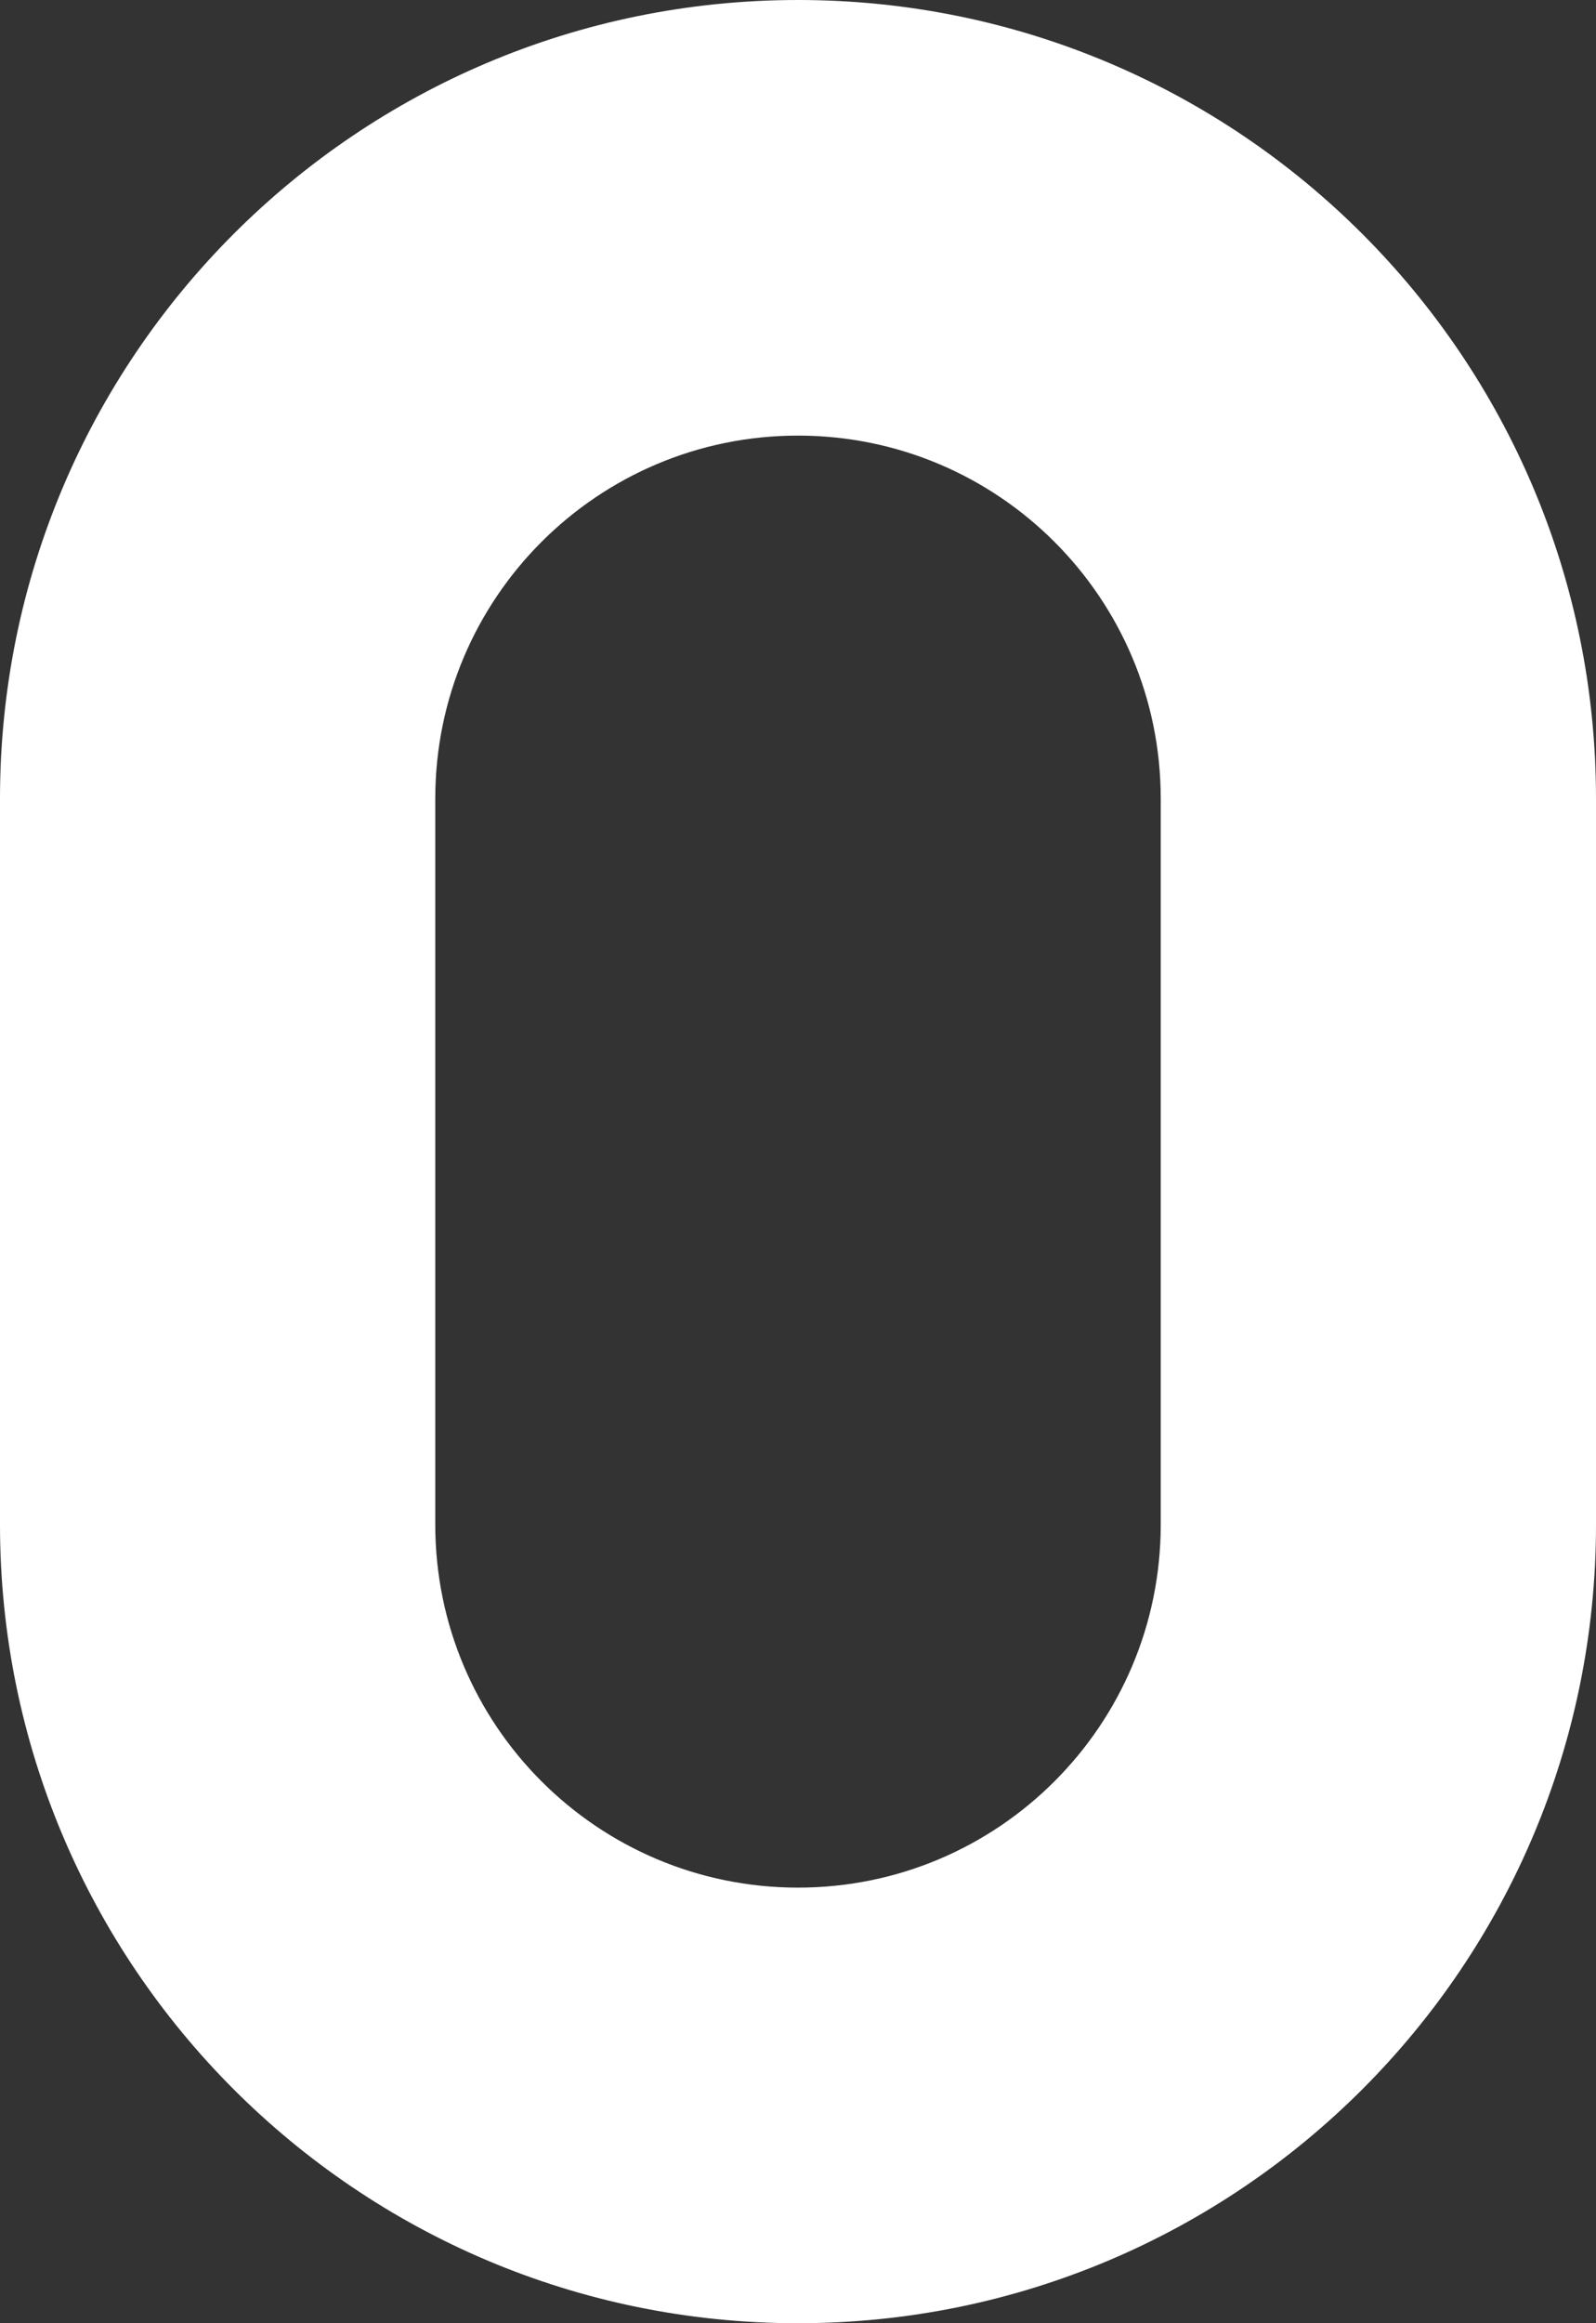 <?xml version="1.0" encoding="UTF-8" standalone="no"?><svg xmlns="http://www.w3.org/2000/svg" xmlns:xlink="http://www.w3.org/1999/xlink" fill="none" height="16" preserveAspectRatio="xMidYMid meet" style="fill: none" version="1" viewBox="2.5 0.0 11.0 16.0" width="11" zoomAndPan="magnify"><rect x="2.5" y="0.0" width="11.0" height="16.0" fill="#333333" stroke="none"/><g id="change1_1"><path clip-rule="evenodd" d="M2.5 5.5C2.5 2.462 4.962 0 8 0C11.038 0 13.5 2.462 13.5 5.5V10.5C13.5 13.538 11.038 16 8 16C4.962 16 2.5 13.538 2.5 10.5V5.5ZM8 3C6.619 3 5.5 4.119 5.5 5.5V10.5C5.5 11.881 6.619 13 8 13C9.381 13 10.5 11.881 10.5 10.5V5.5C10.5 4.119 9.381 3 8 3Z" fill="#ffffff" fill-rule="evenodd"/></g></svg>